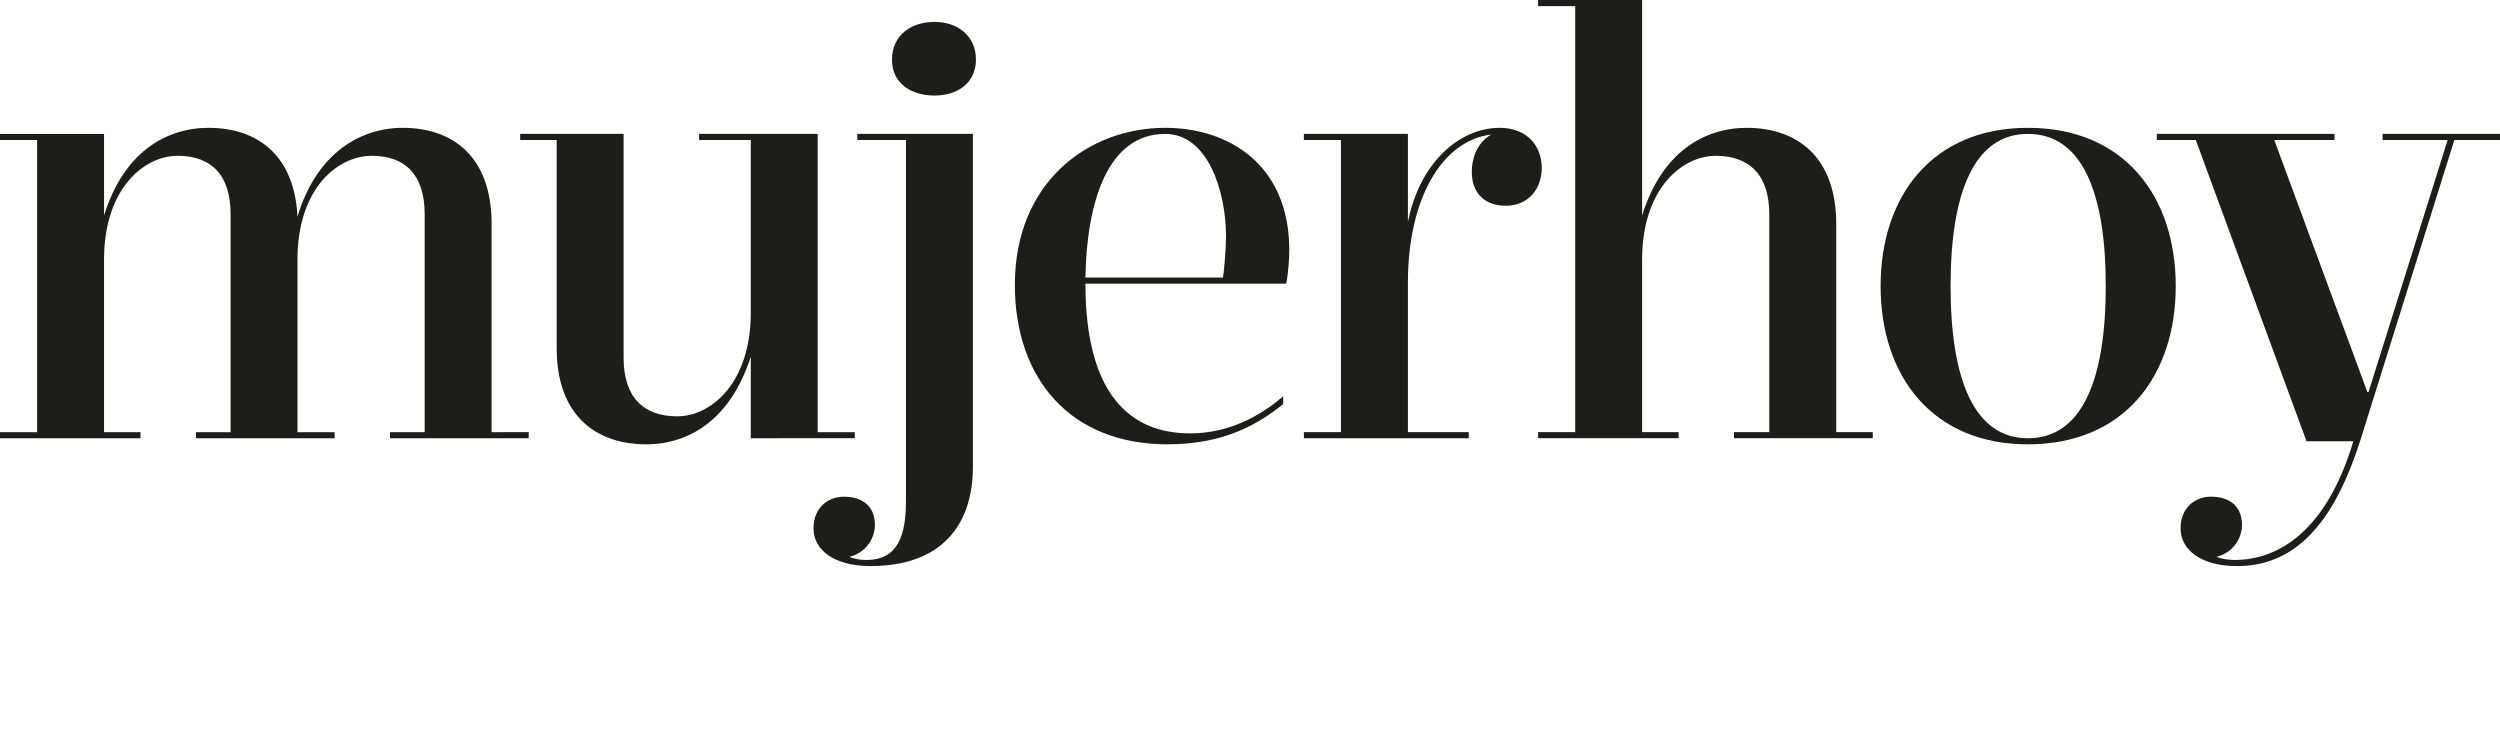 <?xml version="1.0" encoding="UTF-8"?> <!-- Generator: Adobe Illustrator 15.1.0, SVG Export Plug-In . SVG Version: 6.00 Build 0) --> <svg xmlns="http://www.w3.org/2000/svg" xmlns:xlink="http://www.w3.org/1999/xlink" id="Capa_1" x="0px" y="0px" width="1000px" height="300px" viewBox="0 0 1000 300" xml:space="preserve"> <g> <path fill="#1D1D1B" d="M211.482,172.867v2.426h-55.484v-2.426h13.872V85.698c0-15.811-7.793-23.373-21.177-23.373 c-13.863,0-29.701,13.389-29.701,41.392v69.15h14.855v2.426H78.36v-2.426h13.874V85.698c0-15.811-7.789-23.373-21.168-23.373 c-13.635,0-29.447,13.389-29.447,41.392v69.15h14.595v2.426H0v-2.426h14.845V55.998H0v-2.436h41.619v32.627 c7.78-25.077,24.571-35.058,41.851-35.058c18.983,0,34.312,10.464,35.523,35.542c7.558-25.324,25.077-35.542,42.11-35.542 c19.725,0,35.54,11.194,35.54,38.462v83.273H211.482z"></path> <path fill="#1D1D1B" d="M300.31,142.678c-8.032,25.078-24.581,35.052-41.864,35.052c-19.709,0-35.774-11.201-35.774-38.462V55.996 h-14.598V53.56h41.37v89.595c0,15.835,8.04,23.375,21.422,23.375c13.634,0,29.444-13.381,29.444-41.388V55.996h-20.687V53.56 h47.456v119.31h14.845v2.424H300.31V142.678z"></path> <path fill="#1D1D1B" d="M389.161,186.742c0,23.855-13.146,39.684-40.902,39.684c-14.831,0-22.861-6.572-22.861-15.094 c0-8.275,5.84-12.654,12.16-12.654c6.083,0,12.411,2.666,12.411,11.441c0,3.652-2.185,10.461-10.216,12.65 c1.946,0.738,4.131,1.217,6.819,1.217c12.411,0,15.806-9.492,15.806-23.613V55.998h-19.459V53.56h46.242V186.742z M373.826,8.766 c9.248,0,16.552,5.592,16.552,15.094c0,9.258-7.304,14.361-16.552,14.361c-9.736,0-17.031-5.103-17.031-14.361 C356.795,14.358,364.09,8.766,373.826,8.766"></path> <path fill="#1D1D1B" d="M513.27,161.66c-9.729,7.793-23.351,16.074-46.23,16.074c-39.199,0-61.095-26.543-61.095-63.795 c0-41.383,29.698-62.809,60.118-62.809c25.313,0,49.649,14.608,49.649,48.941c0,3.646-0.487,9.977-1.222,13.39h-80.322 c0,43.82,17.528,59.896,41.865,59.896c15.342,0,27.989-6.824,37.236-14.859V161.66z M489.176,111.025 c0.49-2.441,1.223-11.931,1.223-16.555c0-17.539-7.048-40.904-24.336-40.904c-22.88,0-31.388,27.016-31.894,57.459H489.176z"></path> <path fill="#1D1D1B" d="M521.549,55.998V53.56h41.614v35.308c4.608-23.62,20.45-37.738,36.759-37.738 c10.457,0,16.776,6.821,16.776,16.068c0,8.284-5.341,15.098-14.357,15.098c-7.292,0-13.623-3.889-13.623-13.641 c0-4.381,1.458-11.192,7.795-14.844c-19.97,2.429-33.35,26.05-33.35,59.156v59.896h24.336v2.43h-65.95v-2.43h14.835V55.998H521.549 z"></path> <path fill="#1D1D1B" d="M656.853,86.187c7.794-25.078,24.571-35.053,41.867-35.053c19.707,0,35.772,11.194,35.772,38.463v83.266 h14.608v2.43h-55.498v-2.43h14.112V85.696c0-15.813-8.028-23.368-21.415-23.368c-13.624,0-29.447,13.393-29.447,41.388v69.147 h14.61v2.43h-56.222v-2.43h14.846V2.444h-14.846V0h41.611V86.187z"></path> <path fill="#1D1D1B" d="M870.293,114.429c0,36.025-20.705,63.306-59.133,63.306c-38.229,0-58.916-27.281-58.916-63.306 c0-36.033,20.687-63.299,58.916-63.299C849.588,51.13,870.293,78.396,870.293,114.429 M780.233,114.429 c0,37.505,9.492,60.868,30.927,60.868c21.651,0,31.145-23.363,31.145-60.868c0-37.498-9.493-60.867-31.145-60.867 C789.726,53.562,780.233,76.931,780.233,114.429"></path> <path fill="#1D1D1B" d="M878.309,55.998h-15.584V53.56h71.083v2.438h-24.11l37.236,100.792h0.488L979.06,55.998h-26.032V53.56H1000 v2.438h-18.263l-37.721,120.514c-9.485,29.461-23.848,49.928-49.154,49.928c-14.607,0-22.637-6.586-22.637-15.105 c0-8.281,5.839-12.664,12.17-12.664c6.083,0,12.409,2.676,12.409,11.455c0,3.641-2.188,10.459-10.215,12.645 c1.936,0.744,4.623,1.217,7.293,1.217c11.44,0,34.8-5.109,47.452-47.475h-18.727L878.309,55.998z"></path> </g> </svg> 
